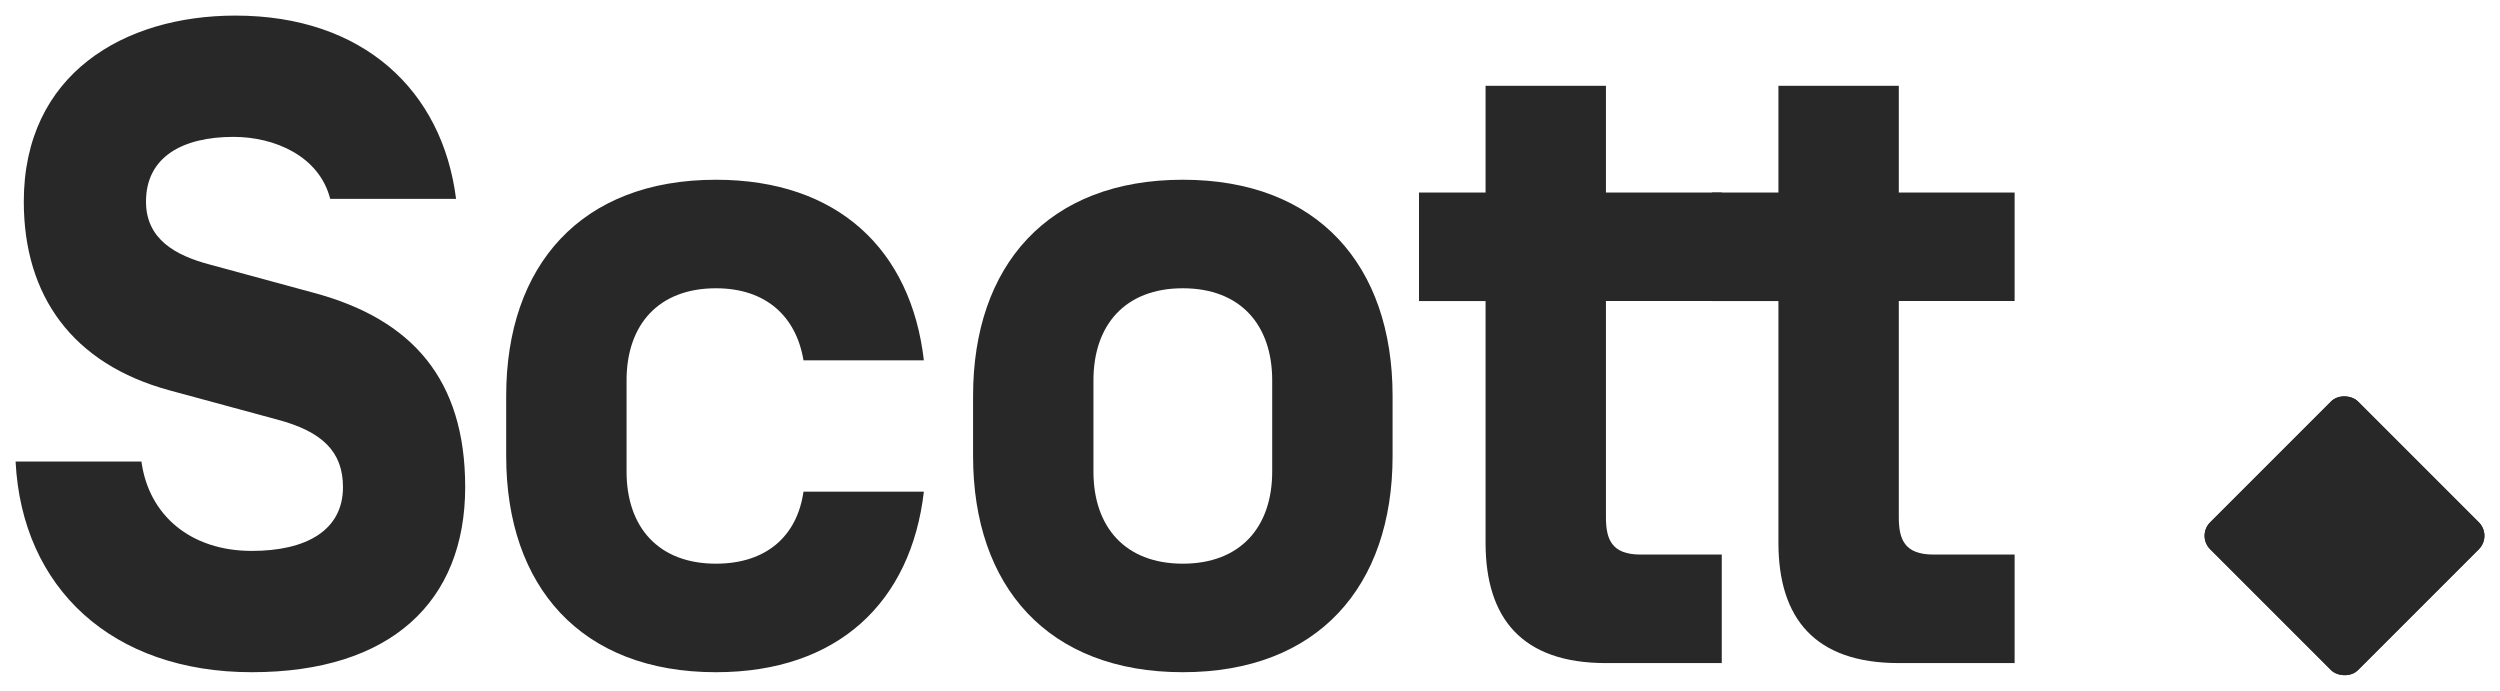<svg id="a" xmlns="http://www.w3.org/2000/svg" xmlns:xlink="http://www.w3.org/1999/xlink" viewBox="0 0 802 221.759"><defs><clipPath id="b"><rect x="718.594" y="138.353" width="67.045" height="67.045" rx="6.095" ry="6.095" transform="translate(98.757 582.17) rotate(-45)" fill="#292829"></rect></clipPath></defs><path d="m80.773,215.643c44.469,0,68.459-22.527,68.459-59.389,0-34.522-16.968-53.831-48.565-62.315l-33.352-9.069c-11.117-2.926-20.479-8.192-20.479-20.187,0-14.335,11.702-20.772,28.086-20.772,13.165,0,27.501,6.144,31.011,19.894h40.373c-4.388-34.815-29.841-58.804-70.799-58.804C39.815,5.001,7.633,23.725,7.633,64.683c0,30.134,15.506,52.076,46.809,60.56l34.522,9.362c14.335,3.803,21.064,10.24,21.064,21.649,0,14.043-11.995,20.479-29.256,20.479-19.601,0-33.059-11.41-35.4-28.671H5c2.048,40.666,31.011,67.581,75.773,67.581Z" fill="#292829"></path><path d="m257.759,157.717c-2.048,14.335-11.995,23.112-28.086,23.112-18.431,0-28.671-11.702-28.671-29.548v-29.256c0-17.846,10.24-29.548,28.671-29.548,16.091,0,25.745,9.069,28.086,23.112h38.618c-4.096-35.4-27.501-57.927-66.703-57.927-43.299,0-67.289,27.501-67.289,69.337v19.309c0,41.836,23.99,69.337,67.289,69.337,39.203,0,62.608-22.527,66.703-57.927h-38.618Z" fill="#292829"></path><path d="m408.122,151.28c0,17.846-10.24,29.548-28.671,29.548s-28.671-11.702-28.671-29.548v-29.256c0-17.846,10.24-29.548,28.671-29.548s28.671,11.702,28.671,29.548v29.256Zm-95.959-4.974c0,41.836,23.99,69.337,67.289,69.337s67.289-27.501,67.289-69.337v-19.309c0-41.836-23.99-69.337-67.289-69.337s-67.289,27.501-67.289,69.337v19.309Z" fill="#292829"></path><path d="m526.304,177.903c-9.362,0-11.117-4.974-11.117-11.995v-69.337h37.155v-34.815h-37.155V27.528h-38.618v34.229h-21.357v34.815h21.357v77.528c0,24.282,11.702,38.618,38.618,38.618h37.155v-34.815h-26.038Z" fill="#292829"></path><path d="m620.252,177.903c-9.362,0-11.117-4.974-11.117-11.995v-69.337h37.155v-34.815h-37.155V27.528h-38.618v34.229h-21.357v34.815h21.357v77.528c0,24.282,11.702,38.618,38.618,38.618h37.155v-34.815h-26.038Z" fill="#292829"></path><rect x="718.594" y="138.353" width="67.045" height="67.045" rx="6.095" ry="6.095" transform="translate(98.757 582.17) rotate(-45)" fill="#292829"></rect><g clip-path="url(#b)" fill="none"><rect x="681.706" y="101.464" width="140.822" height="140.822" transform="translate(98.756 582.168) rotate(-45)" fill="#292829"></rect></g></svg>